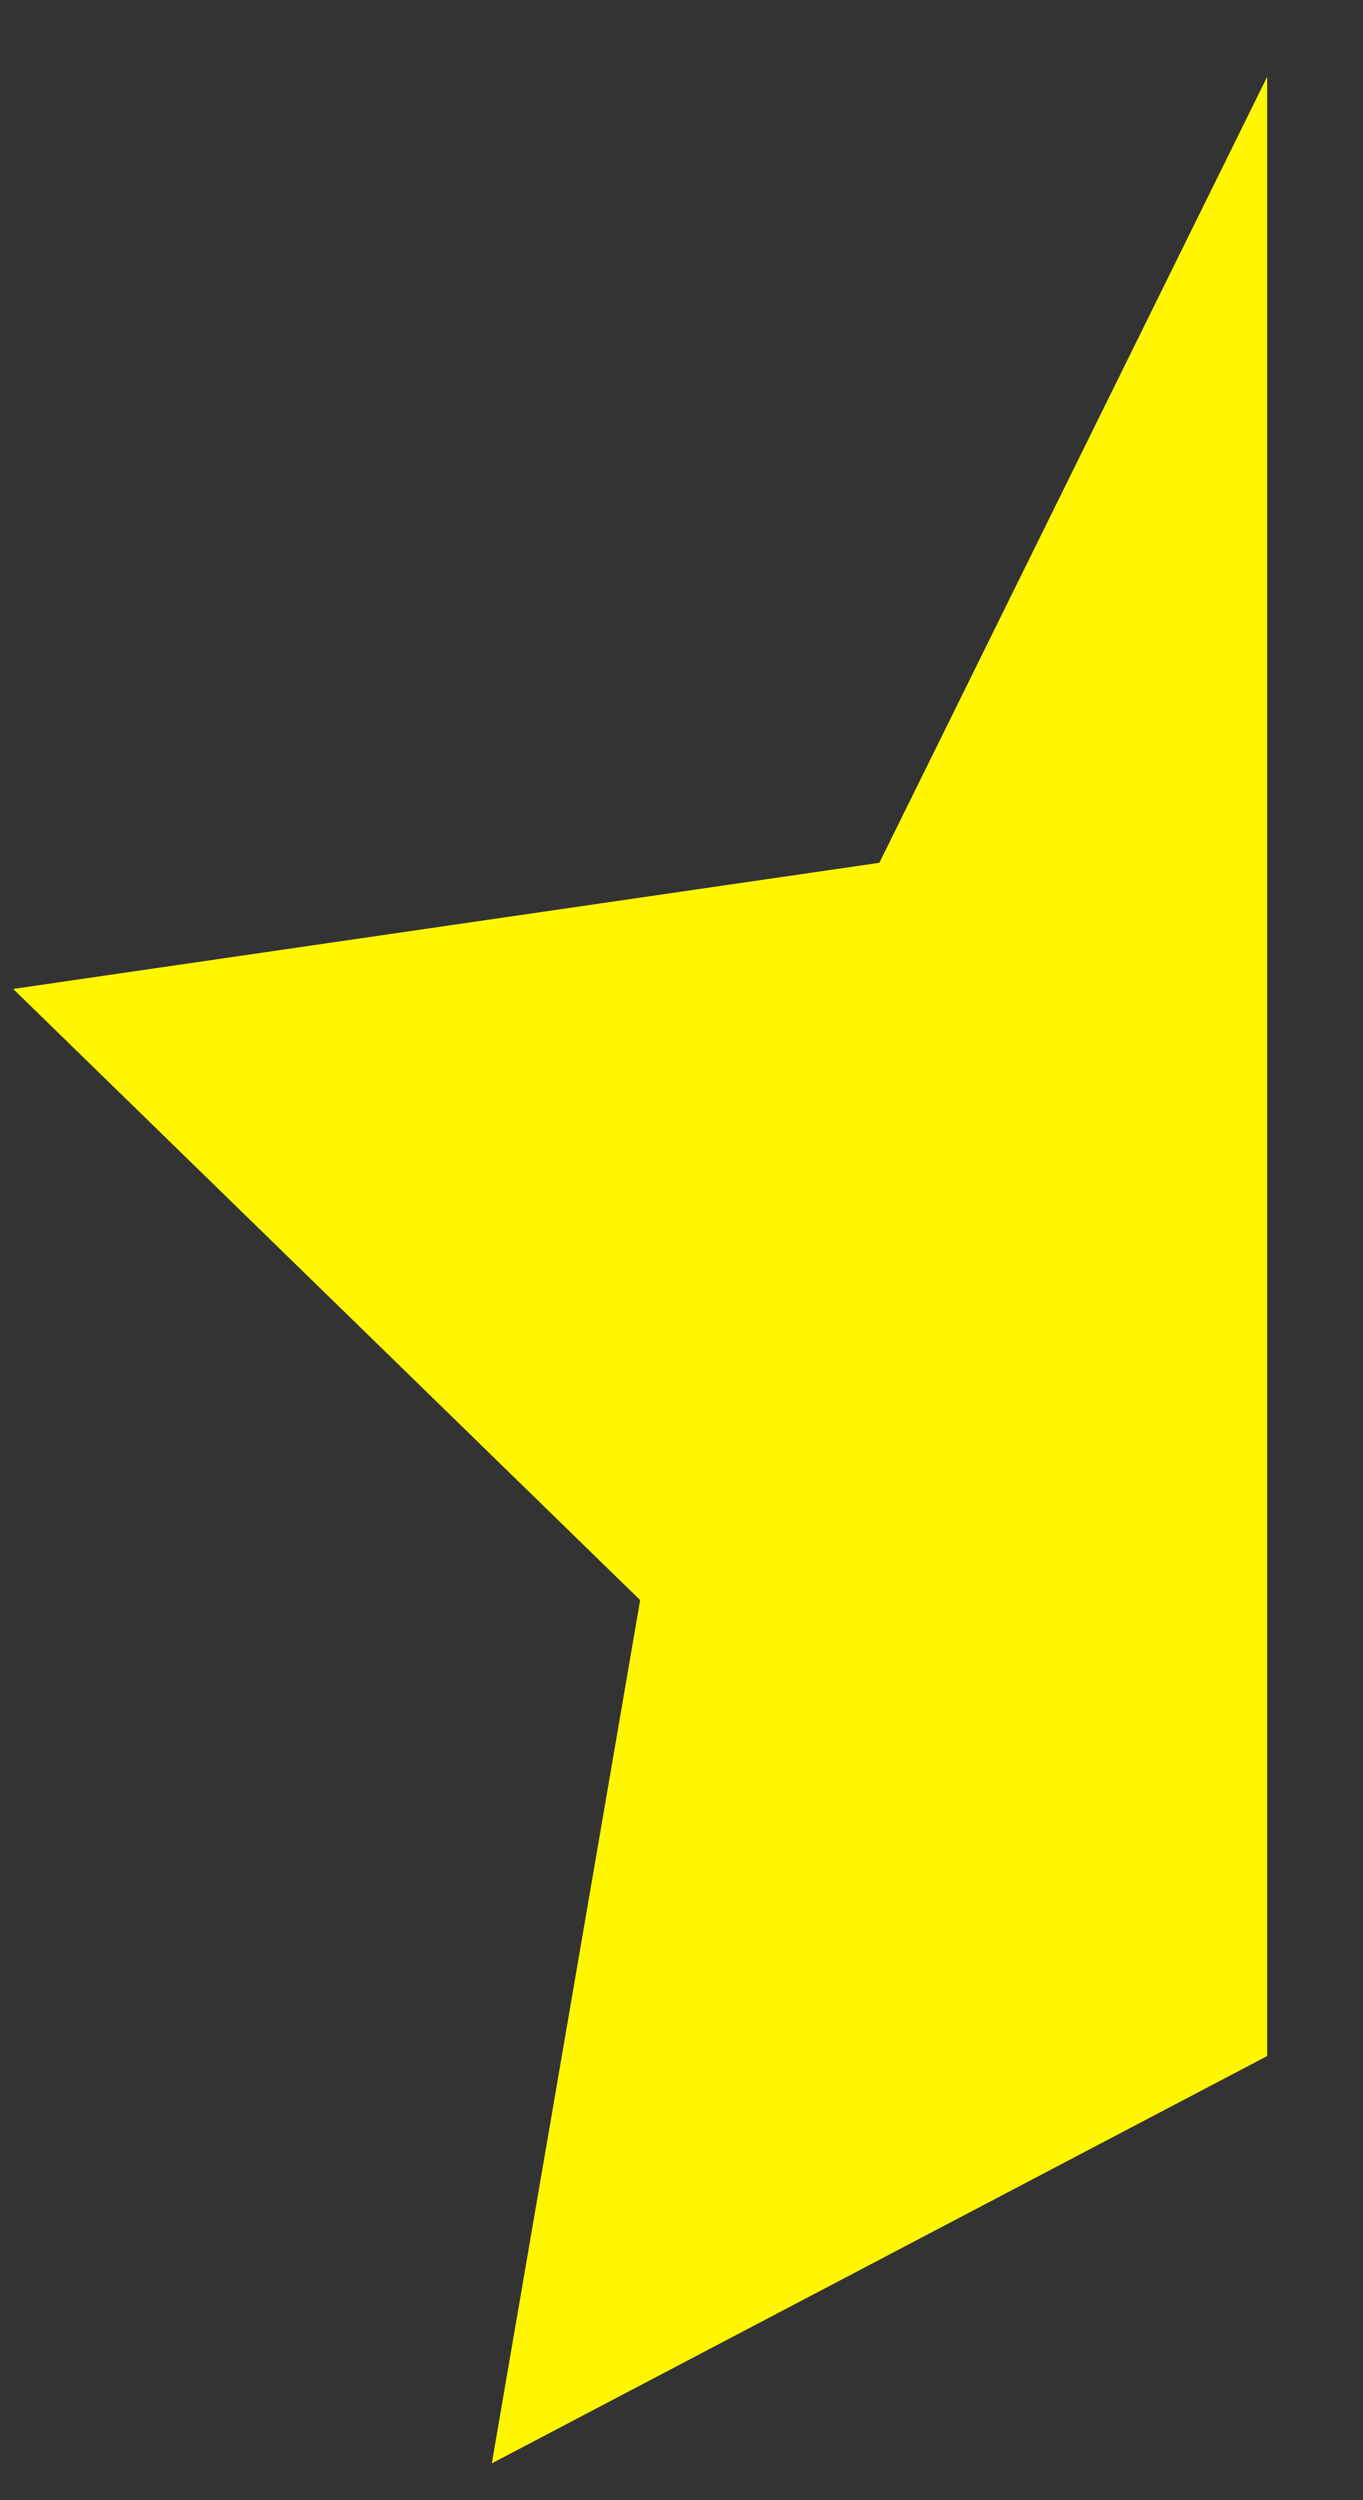 <svg width="6" height="11" viewBox="0 0 6 11" fill="none" xmlns="http://www.w3.org/2000/svg">
<rect x="0" y="0" width="6" height="11" fill="#333333" stroke="none"/>
<path d="M3.871 3.796L0.058 4.351L2.818 7.04L2.165 10.838L5.578 9.046V0.338L3.871 3.796Z" fill="#FFF600"/>
</svg>
